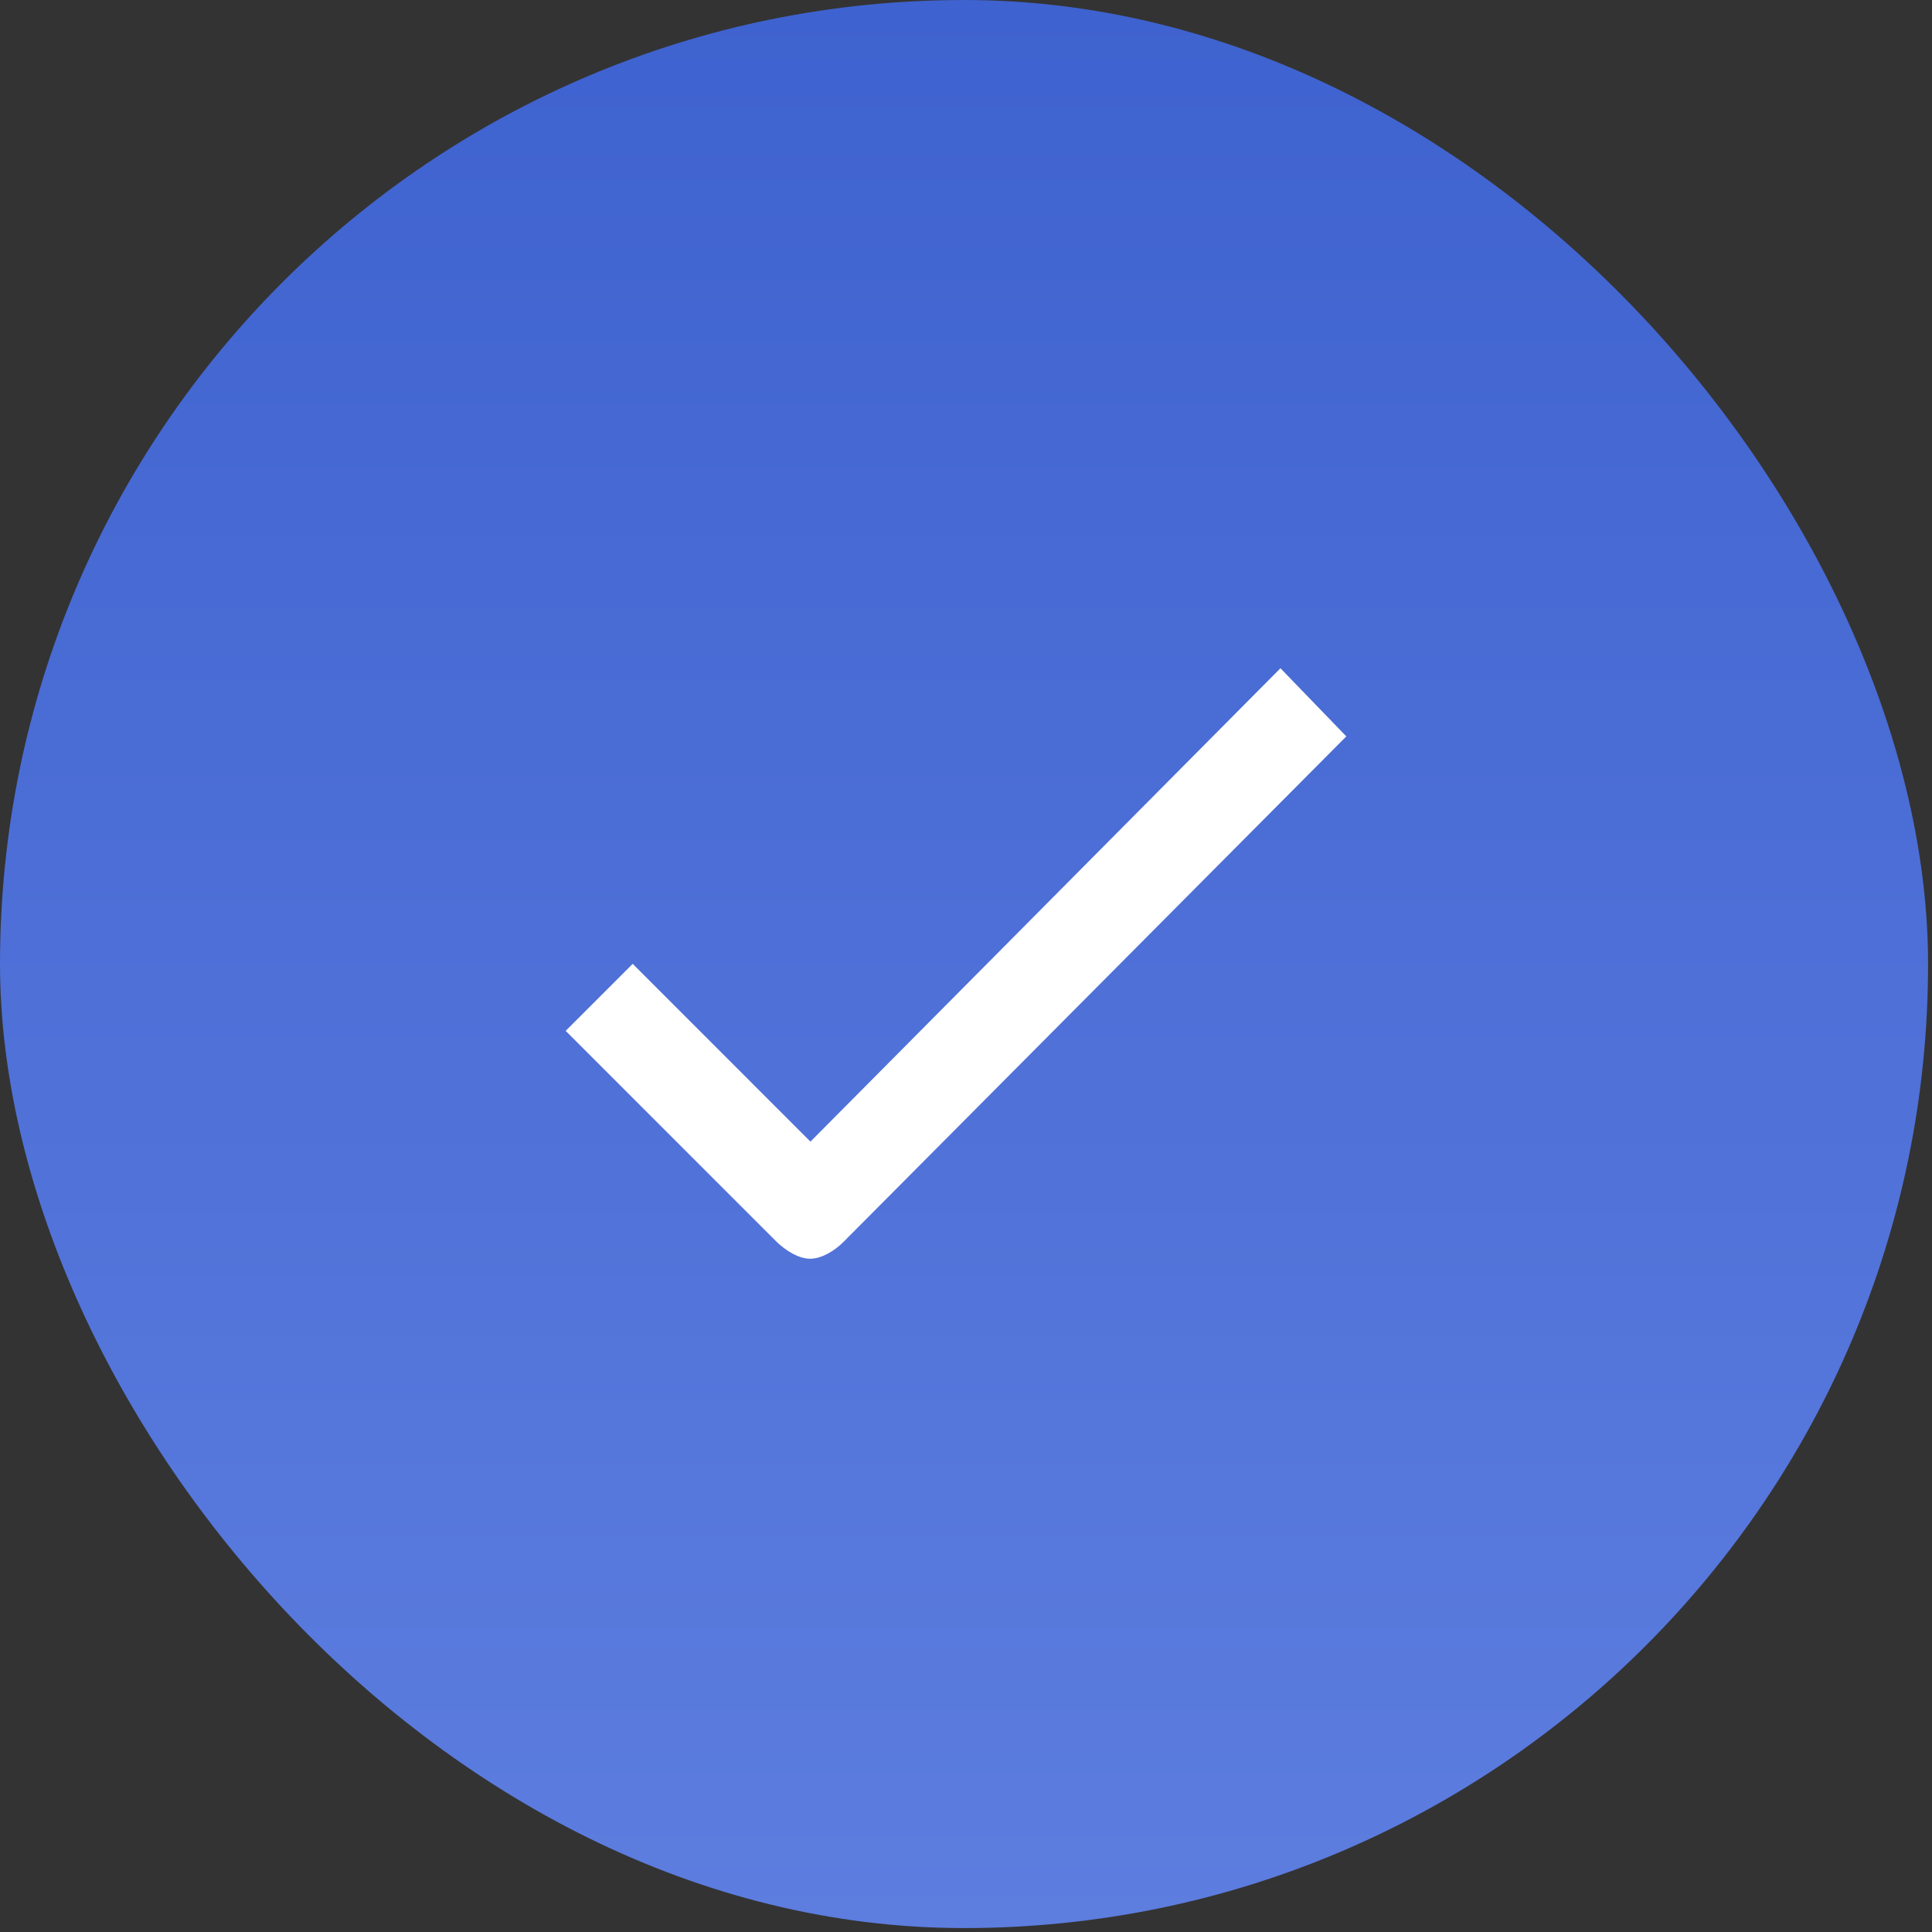 <svg width="33" height="33" viewBox="0 0 33 33" fill="none" xmlns="http://www.w3.org/2000/svg">
<rect x="0" y="0" width="33" height="33" fill="#333333" stroke="none"/>
<g clip-path="url(#clip0_3512_8890)">
<rect width="32.933" height="32.933" rx="16.467" fill="url(#paint0_linear_3512_8890)"/>
<path d="M14.403 21.217C14.248 21.371 14.03 21.5 13.837 21.5C13.644 21.5 13.425 21.365 13.264 21.21L9.662 17.608L10.807 16.463L13.843 19.5L21.871 11.414L22.996 12.578L14.403 21.217Z" fill="white"/>
</g>
<defs>
<linearGradient id="paint0_linear_3512_8890" x1="16.467" y1="0" x2="16.467" y2="32.933" gradientUnits="userSpaceOnUse">
<stop stop-color="#3E62CF"/>
<stop offset="1" stop-color="#5D7DDF"/>
</linearGradient>
<clipPath id="clip0_3512_8890">
<rect width="32.933" height="32.933" rx="16.467" fill="white"/>
</clipPath>
</defs>
</svg>
